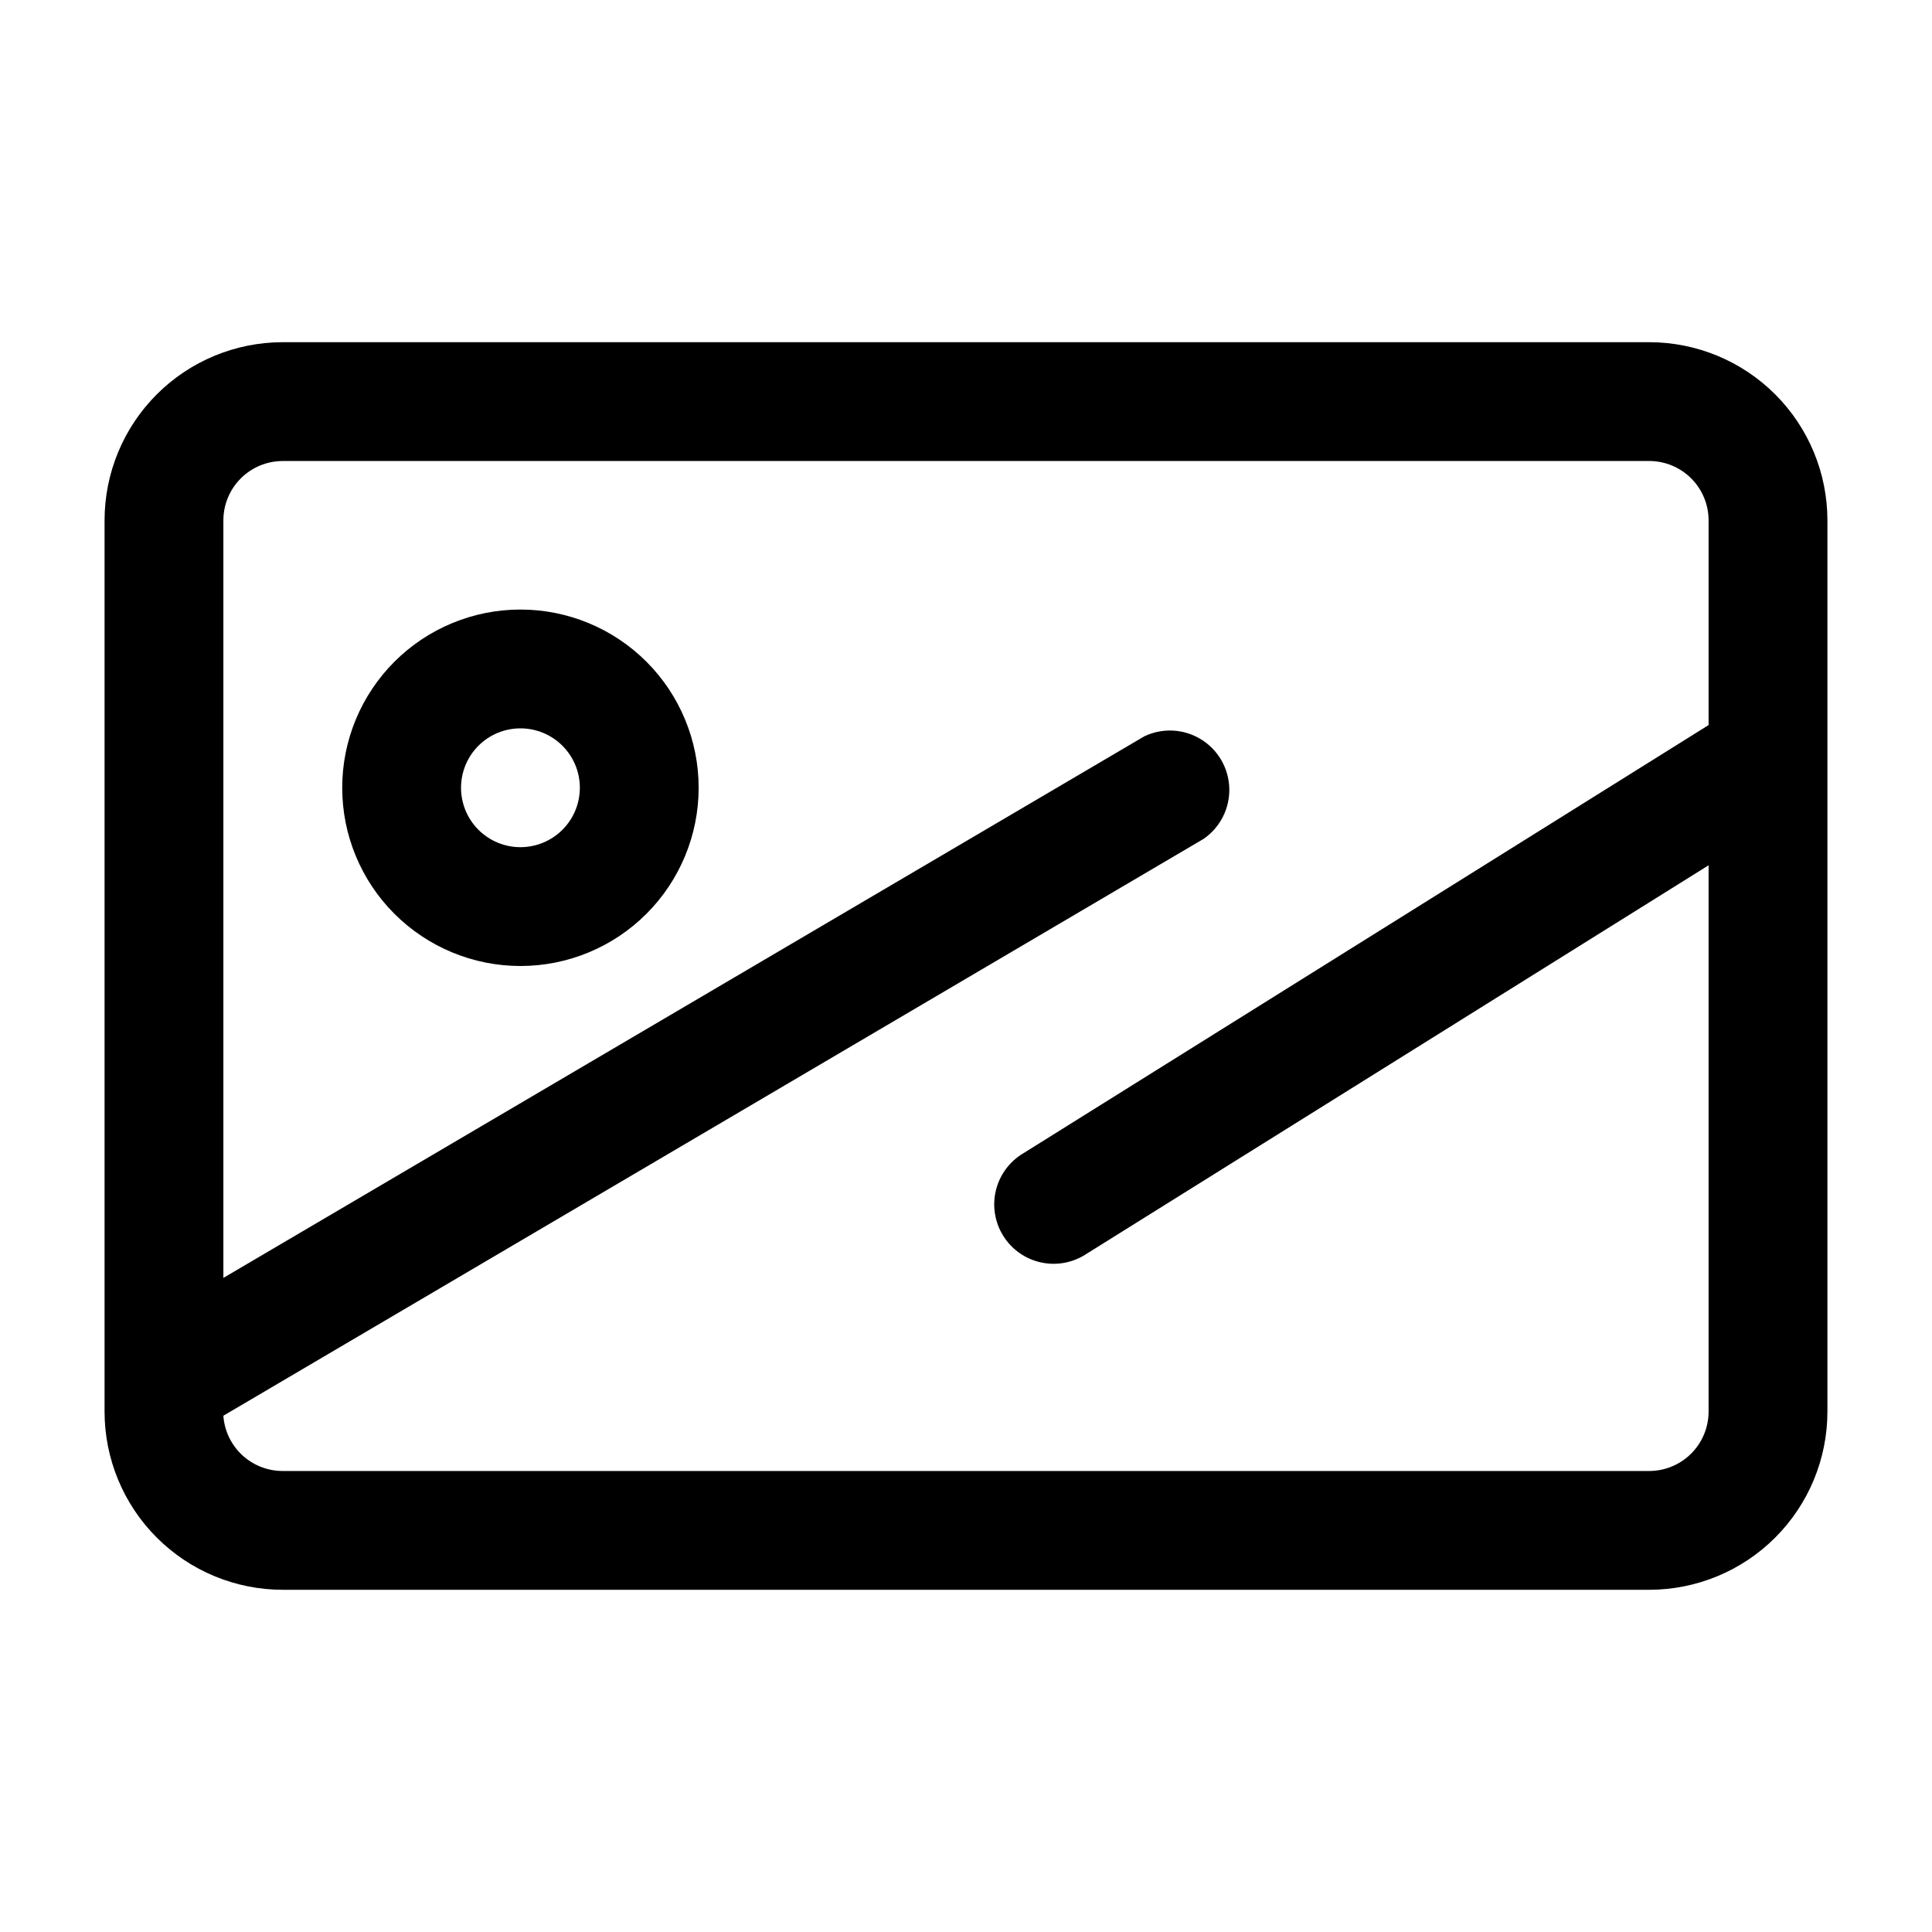 <?xml version="1.0" encoding="UTF-8"?>
<!-- Uploaded to: SVG Repo, www.svgrepo.com, Generator: SVG Repo Mixer Tools -->
<svg fill="#000000" width="800px" height="800px" version="1.1" viewBox="144 144 512 512" xmlns="http://www.w3.org/2000/svg">
 <g>
  <path d="m218.94 565.31h362.11c12.527 0 24.539-4.977 33.398-13.836 8.859-8.855 13.836-20.871 13.836-33.398v-236.16c0-12.527-4.977-24.539-13.836-33.398-8.859-8.855-20.871-13.832-33.398-13.832h-362.11c-12.527 0-24.539 4.977-33.398 13.832-8.855 8.859-13.832 20.871-13.832 33.398v236.16c0 12.527 4.977 24.543 13.832 33.398 8.859 8.859 20.871 13.836 33.398 13.836zm0-299.14h362.11c4.176 0 8.18 1.656 11.133 4.609s4.613 6.957 4.613 11.133v54.238l-181.53 113.44c-3.672 2.148-6.316 5.695-7.332 9.824-1.016 4.133-0.316 8.5 1.941 12.109 2.254 3.606 5.875 6.148 10.035 7.043 4.16 0.895 8.504 0.066 12.043-2.293l164.84-102.96v144.77c0 4.176-1.66 8.18-4.613 11.133-2.953 2.953-6.957 4.613-11.133 4.613h-362.11c-3.992 0.008-7.836-1.5-10.762-4.215-2.922-2.719-4.703-6.445-4.981-10.43l259.78-152.88c4.391-3.023 6.949-8.07 6.801-13.398-0.148-5.332-2.984-10.227-7.539-13.004-4.551-2.777-10.199-3.062-15.008-0.754l-244.03 143.51v-200.74c0-4.176 1.656-8.18 4.609-11.133s6.957-4.609 11.133-4.609z"/>
  <path d="m281.92 400c12.527 0 24.539-4.977 33.398-13.836 8.859-8.855 13.832-20.871 13.832-33.398s-4.973-24.539-13.832-33.398c-8.859-8.855-20.871-13.832-33.398-13.832-12.527 0-24.539 4.977-33.398 13.832-8.855 8.859-13.832 20.871-13.832 33.398s4.977 24.543 13.832 33.398c8.859 8.859 20.871 13.836 33.398 13.836zm0-62.977c4.176 0 8.18 1.656 11.133 4.609 2.953 2.953 4.613 6.957 4.613 11.133s-1.66 8.18-4.613 11.133c-2.953 2.953-6.957 4.613-11.133 4.613s-8.18-1.66-11.133-4.613c-2.953-2.953-4.609-6.957-4.609-11.133s1.656-8.18 4.609-11.133c2.953-2.953 6.957-4.609 11.133-4.609z"/>
 </g>
</svg>
